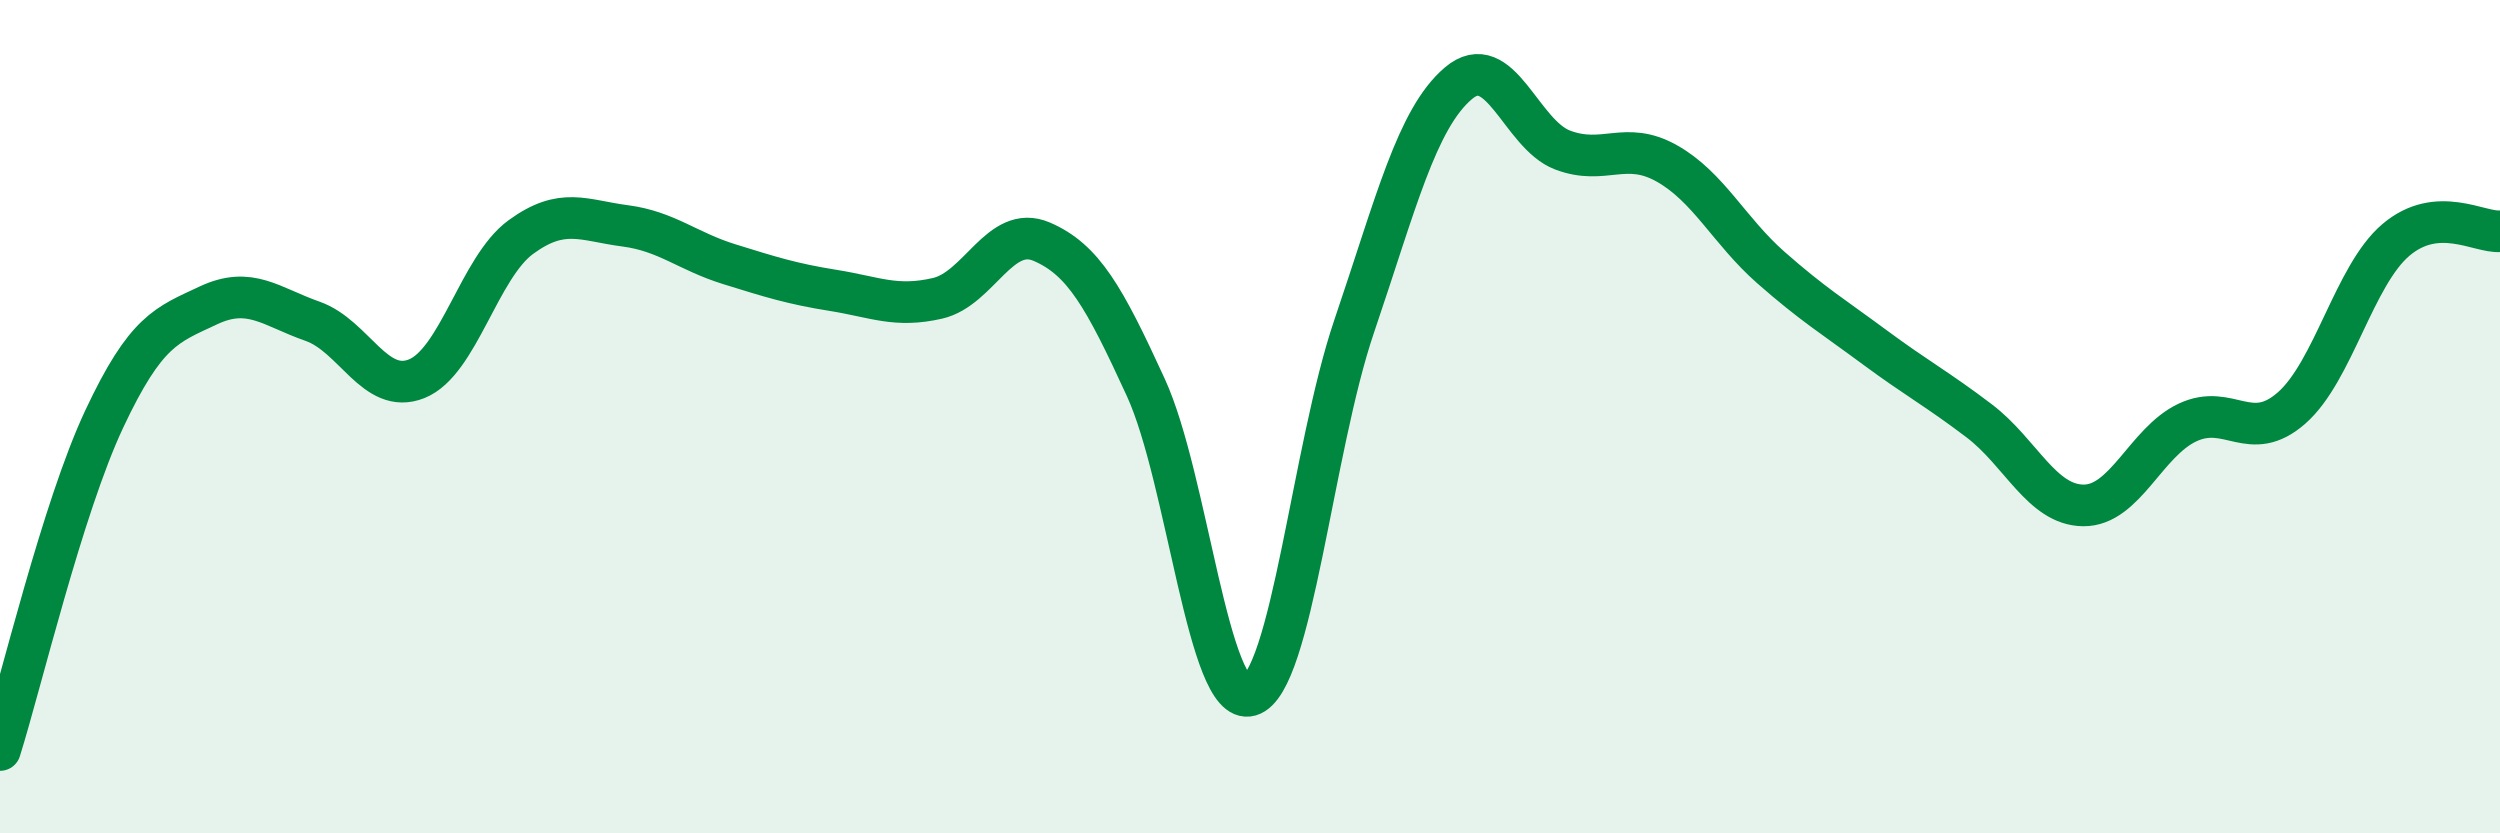 
    <svg width="60" height="20" viewBox="0 0 60 20" xmlns="http://www.w3.org/2000/svg">
      <path
        d="M 0,18 C 0.5,16.41 1.5,12.19 2.5,10.06 C 3.5,7.93 4,7.8 5,7.33 C 6,6.86 6.5,7.36 7.5,7.71 C 8.5,8.06 9,9.49 10,9.09 C 11,8.69 11.5,6.42 12.5,5.69 C 13.5,4.96 14,5.29 15,5.42 C 16,5.55 16.5,6.03 17.5,6.34 C 18.5,6.65 19,6.81 20,6.97 C 21,7.13 21.5,7.39 22.5,7.16 C 23.5,6.93 24,5.37 25,5.8 C 26,6.23 26.5,7.12 27.5,9.3 C 28.5,11.48 29,16.98 30,16.69 C 31,16.4 31.5,10.77 32.5,7.83 C 33.5,4.89 34,2.85 35,2 C 36,1.15 36.5,3.22 37.5,3.6 C 38.5,3.98 39,3.36 40,3.92 C 41,4.48 41.5,5.54 42.5,6.42 C 43.5,7.3 44,7.6 45,8.34 C 46,9.08 46.5,9.34 47.5,10.1 C 48.5,10.86 49,12.12 50,12.13 C 51,12.14 51.5,10.61 52.5,10.14 C 53.5,9.67 54,10.67 55,9.79 C 56,8.91 56.5,6.61 57.5,5.76 C 58.5,4.91 59.5,5.59 60,5.55L60 20L0 20Z"
        fill="#008740"
        opacity="0.1"
        stroke-linecap="round"
        stroke-linejoin="round"
      />
      <path
        d="M 0,18 C 0.5,16.41 1.5,12.19 2.5,10.06 C 3.5,7.93 4,7.8 5,7.33 C 6,6.86 6.5,7.36 7.5,7.71 C 8.5,8.06 9,9.49 10,9.09 C 11,8.69 11.5,6.42 12.5,5.69 C 13.5,4.96 14,5.29 15,5.42 C 16,5.55 16.5,6.03 17.5,6.34 C 18.5,6.65 19,6.81 20,6.97 C 21,7.13 21.5,7.39 22.5,7.16 C 23.5,6.93 24,5.37 25,5.8 C 26,6.23 26.5,7.12 27.5,9.3 C 28.5,11.48 29,16.98 30,16.69 C 31,16.4 31.5,10.77 32.5,7.83 C 33.5,4.89 34,2.85 35,2 C 36,1.15 36.5,3.22 37.5,3.6 C 38.5,3.98 39,3.36 40,3.92 C 41,4.48 41.5,5.54 42.5,6.42 C 43.5,7.3 44,7.6 45,8.34 C 46,9.08 46.5,9.34 47.5,10.1 C 48.5,10.86 49,12.12 50,12.13 C 51,12.14 51.5,10.61 52.5,10.14 C 53.5,9.67 54,10.67 55,9.79 C 56,8.91 56.5,6.61 57.5,5.76 C 58.5,4.91 59.5,5.59 60,5.55"
        stroke="#008740"
        stroke-width="1"
        fill="none"
        stroke-linecap="round"
        stroke-linejoin="round"
      />
    </svg>
  